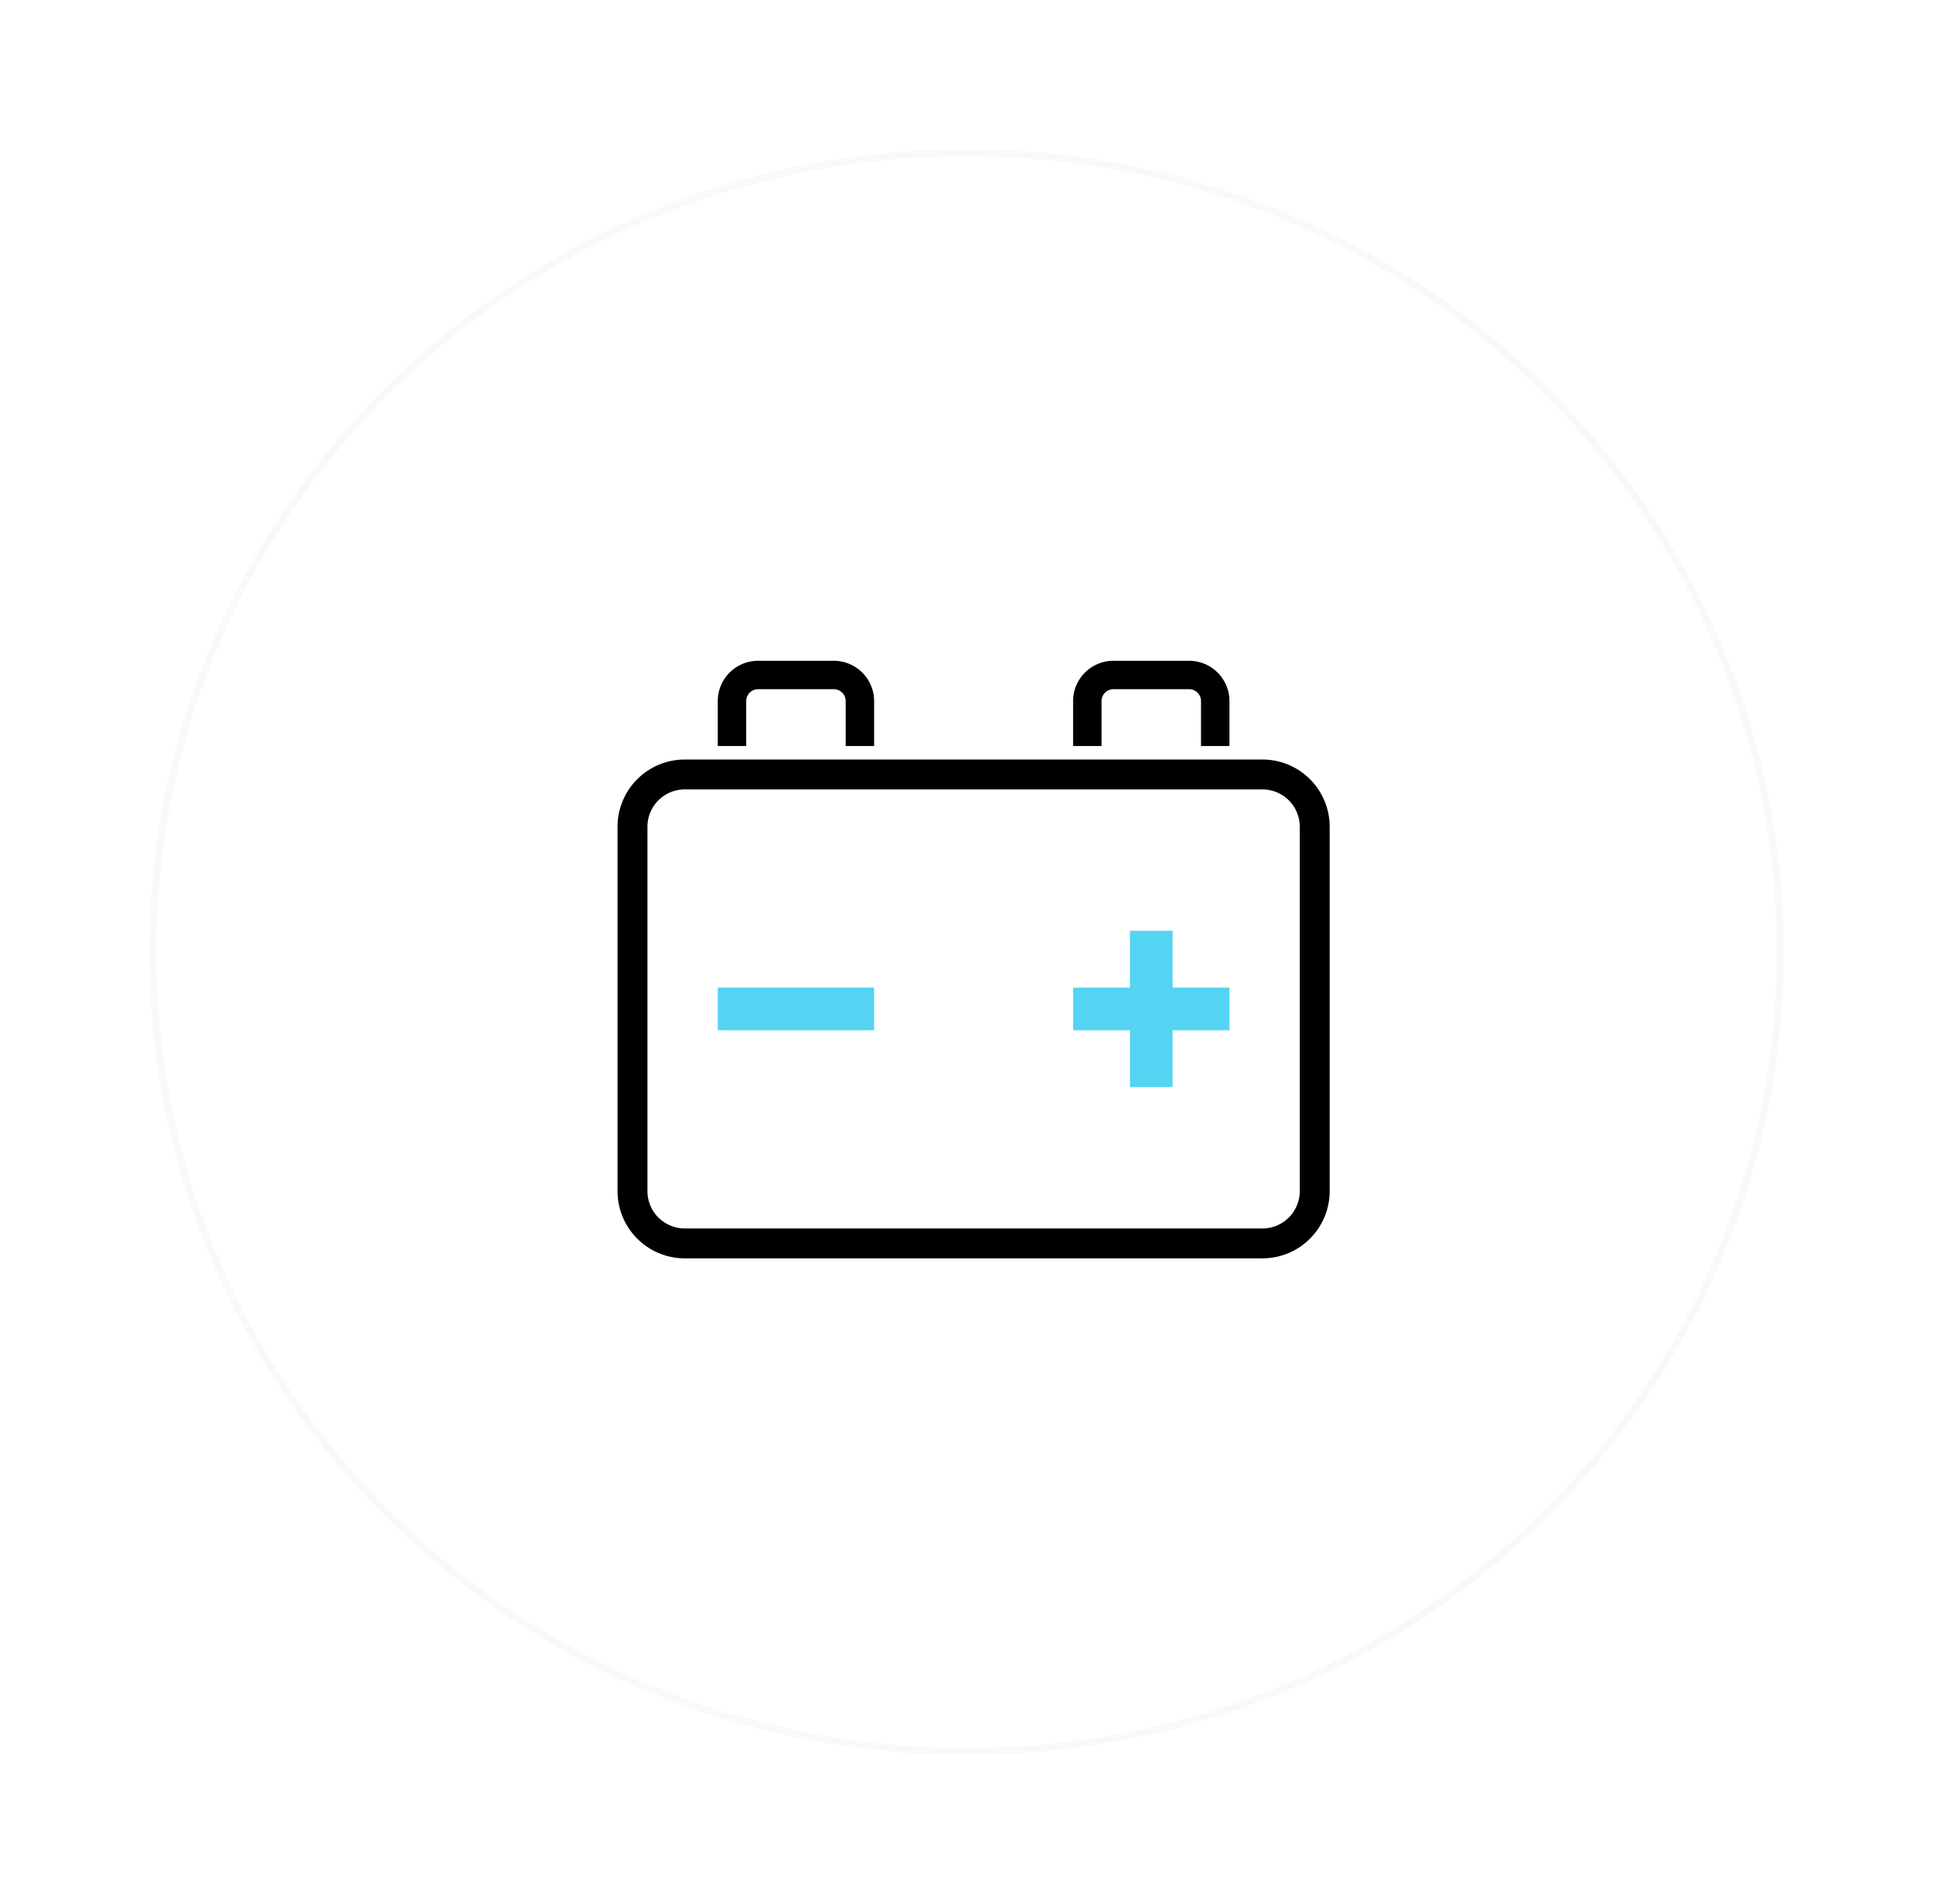 <svg xmlns="http://www.w3.org/2000/svg" xmlns:xlink="http://www.w3.org/1999/xlink" width="136" height="134" viewBox="0 0 136 134">
  <defs>
    <filter id="Path_23395" x="0" y="0" width="136" height="134" filterUnits="userSpaceOnUse">
      <feOffset input="SourceAlpha"/>
      <feGaussianBlur stdDeviation="3.5" result="blur"/>
      <feFlood flood-opacity="0.149"/>
      <feComposite operator="in" in2="blur"/>
      <feComposite in="SourceGraphic"/>
    </filter>
  </defs>
  <g id="Group_11819" data-name="Group 11819" transform="translate(-614.5 -2242.5)">
    <g transform="matrix(1, 0, 0, 1, 614.5, 2242.5)" filter="url(#Path_23395)">
      <g id="Path_23395-2" data-name="Path 23395" transform="translate(10.5 10.5)" fill="#fff" opacity="0.8">
        <path d="M57.5,0C89.256,0,115,25.3,115,56.5S89.256,113,57.5,113,0,87.7,0,56.5,25.744,0,57.5,0Z" stroke="none"/>
        <path d="M 57.5 0.5 C 49.804 0.5 42.338 1.981 35.31 4.902 C 31.933 6.306 28.675 8.043 25.628 10.066 C 22.609 12.07 19.771 14.371 17.192 16.905 C 14.613 19.439 12.271 22.228 10.232 25.194 C 8.174 28.187 6.406 31.387 4.978 34.705 C 2.007 41.608 0.5 48.941 0.5 56.5 C 0.5 64.059 2.007 71.392 4.978 78.295 C 6.406 81.613 8.174 84.813 10.232 87.806 C 12.271 90.772 14.613 93.561 17.192 96.095 C 19.771 98.629 22.609 100.93 25.628 102.934 C 28.675 104.957 31.933 106.694 35.31 108.098 C 42.338 111.019 49.804 112.5 57.5 112.5 C 65.196 112.5 72.662 111.019 79.69 108.098 C 83.067 106.694 86.325 104.957 89.372 102.934 C 92.391 100.93 95.229 98.629 97.808 96.095 C 100.387 93.561 102.729 90.772 104.768 87.806 C 106.826 84.813 108.594 81.613 110.022 78.295 C 112.993 71.392 114.5 64.059 114.5 56.5 C 114.5 48.941 112.993 41.608 110.022 34.705 C 108.594 31.387 106.826 28.187 104.768 25.194 C 102.729 22.228 100.387 19.439 97.808 16.905 C 95.229 14.371 92.391 12.07 89.372 10.066 C 86.325 8.043 83.067 6.306 79.69 4.902 C 72.662 1.981 65.196 0.5 57.5 0.5 M 57.5 0 C 89.256 0 115 25.296 115 56.5 C 115 87.704 89.256 113 57.5 113 C 25.744 113 0 87.704 0 56.5 C 0 25.296 25.744 0 57.5 0 Z" stroke="none" fill="rgba(233,233,233,0.32)"/>
      </g>
    </g>
    <g id="_172578_battery_car_battery_icon" data-name="172578_battery_car battery_icon" transform="translate(658 2285)">
      <rect id="Rectangle_2425" data-name="Rectangle 2425" width="50" height="50" fill="none"/>
      <path id="Path_23606" data-name="Path 23606" d="M42,10V6.846A1.839,1.839,0,0,0,40.167,5H34.833A1.839,1.839,0,0,0,33,6.846V10" fill="none" stroke="#000" stroke-linejoin="round" stroke-miterlimit="10" stroke-width="2"/>
      <path id="Path_23607" data-name="Path 23607" d="M17,10V6.846A1.839,1.839,0,0,0,15.167,5H9.833A1.839,1.839,0,0,0,8,6.846V10" fill="none" stroke="#000" stroke-linejoin="round" stroke-miterlimit="10" stroke-width="2"/>
      <path id="Path_23608" data-name="Path 23608" d="M45.308,12H4.692A3.68,3.68,0,0,0,1,15.667V41.334A3.68,3.68,0,0,0,4.692,45H45.307A3.68,3.68,0,0,0,49,41.334V15.667A3.68,3.68,0,0,0,45.308,12Z" fill="none" stroke="#000" stroke-linecap="round" stroke-linejoin="round" stroke-miterlimit="10" stroke-width="2.104"/>
      <rect id="Rectangle_2426" data-name="Rectangle 2426" width="11" height="3" transform="translate(7 27)" fill="#54d4f2"/>
      <rect id="Rectangle_2427" data-name="Rectangle 2427" width="11" height="3" transform="translate(32 27)" fill="#54d4f2"/>
      <rect id="Rectangle_2428" data-name="Rectangle 2428" width="3" height="11" transform="translate(36 23)" fill="#54d4f2"/>
    </g>
  </g>
</svg>
